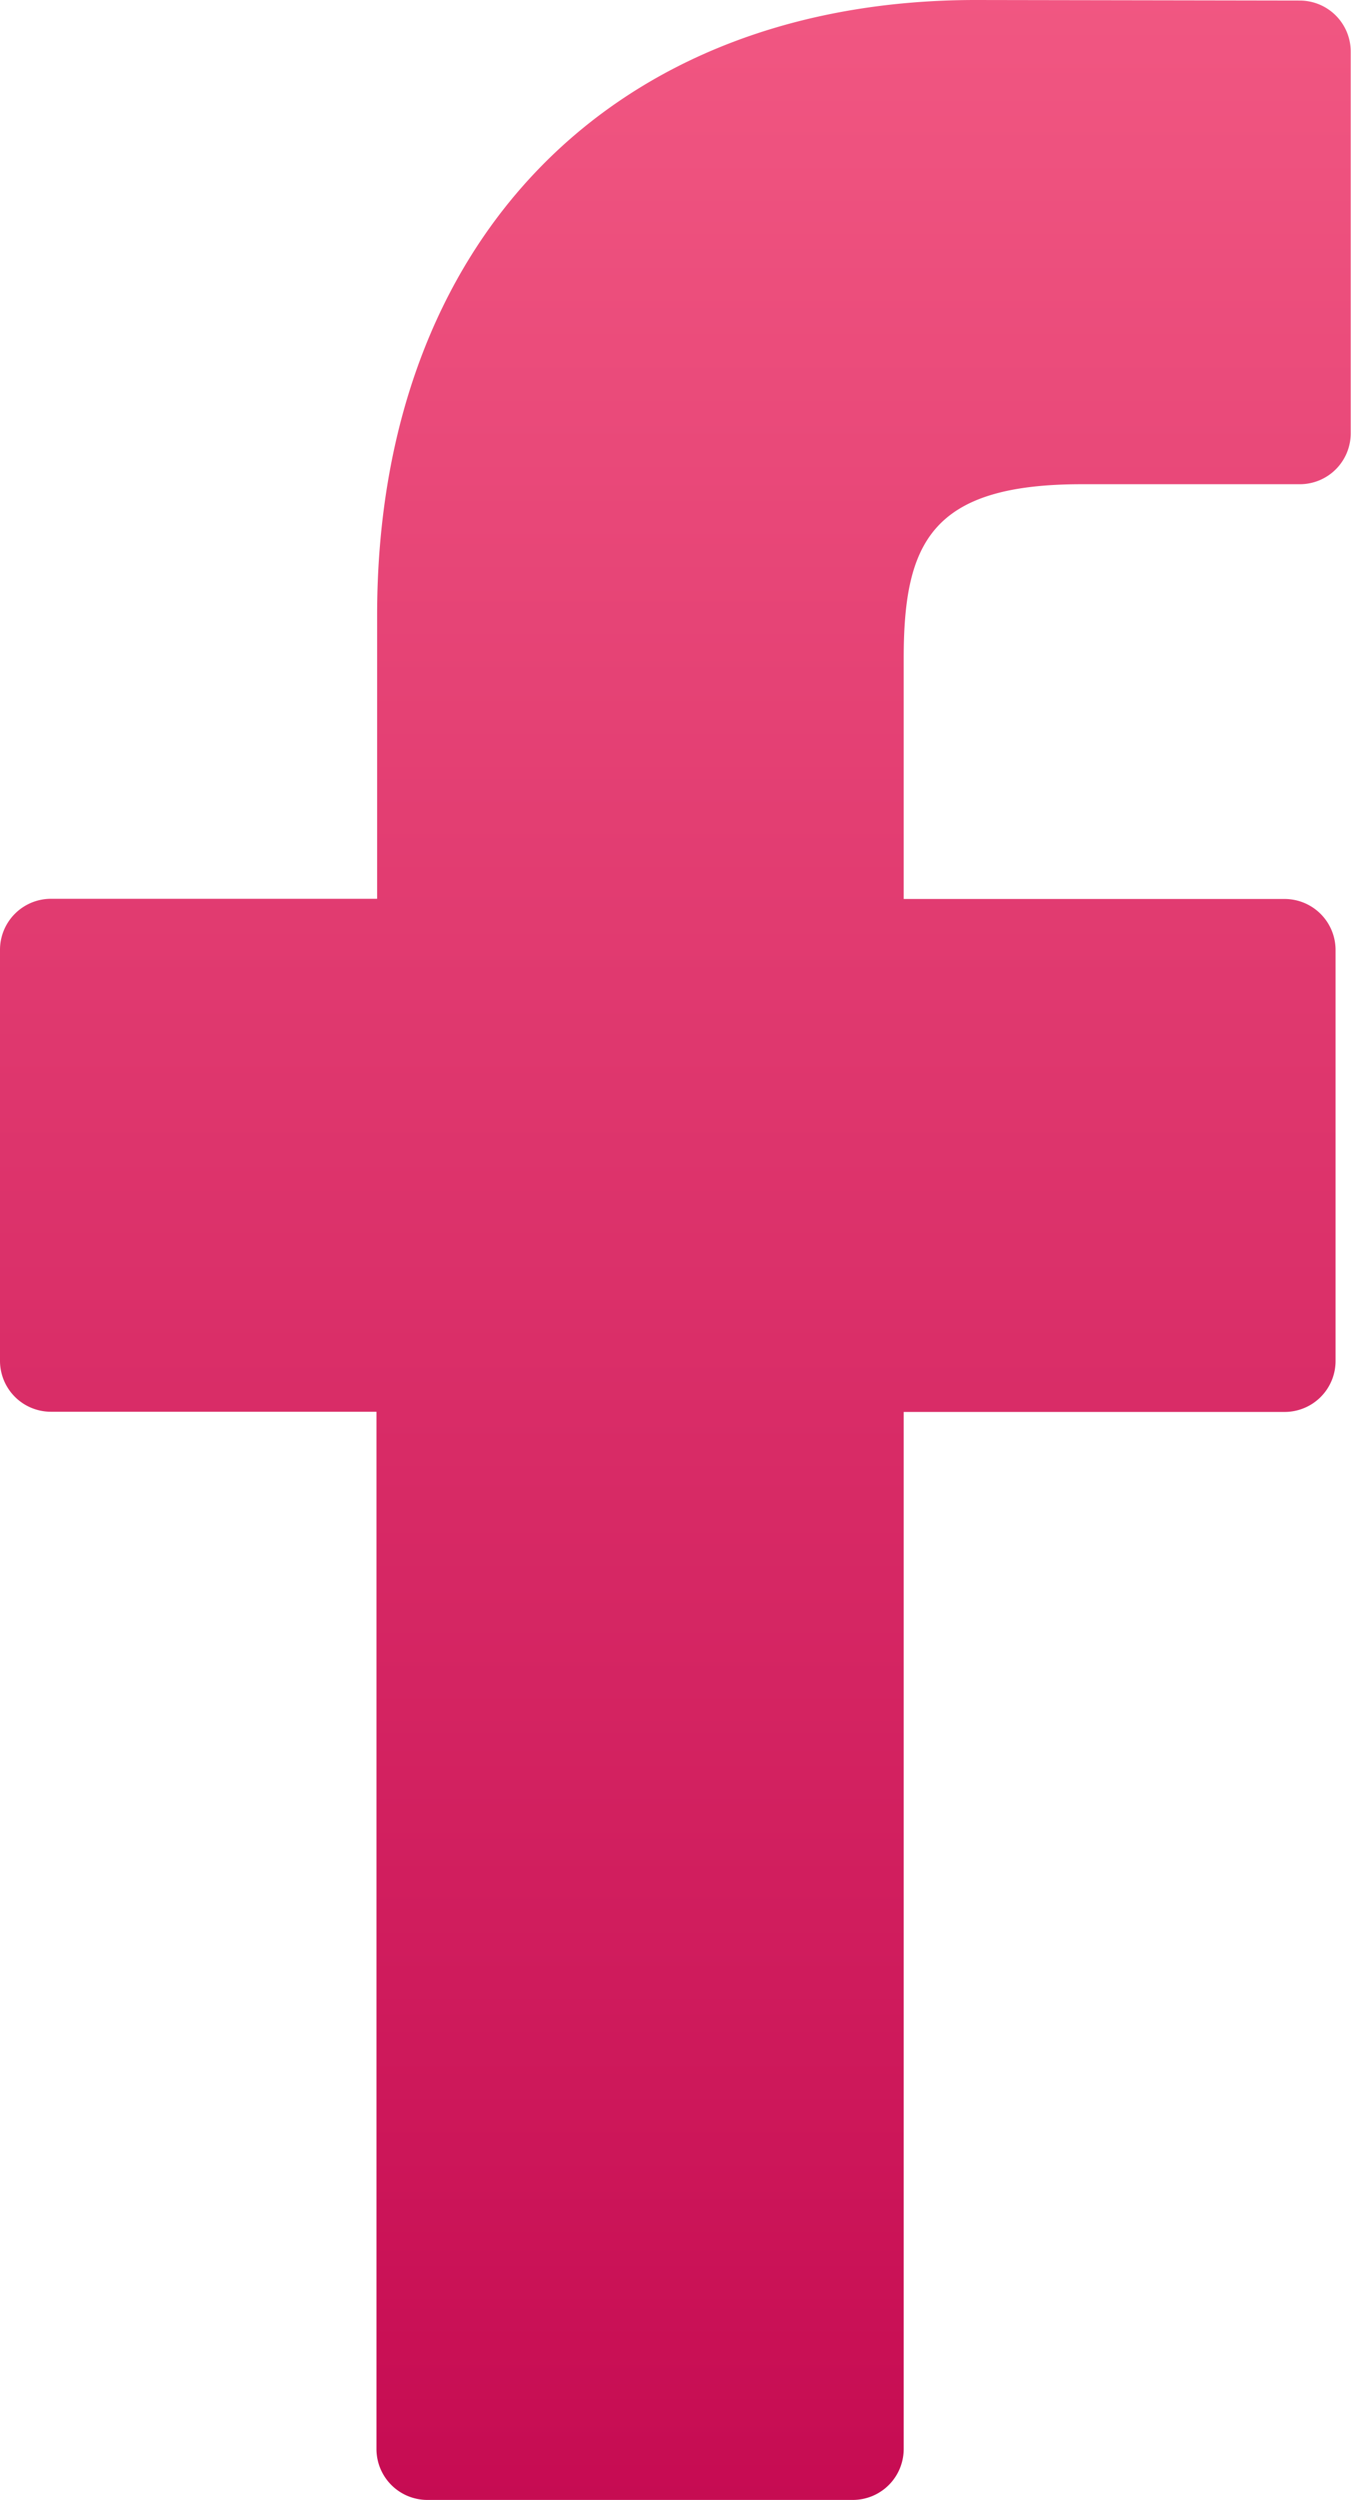 <svg xmlns="http://www.w3.org/2000/svg" xmlns:xlink="http://www.w3.org/1999/xlink" width="14.437" height="26.702" viewBox="0 0 14.437 26.702"><defs><style>.a{fill:url(#a);}</style><linearGradient id="a" x1="0.5" x2="0.5" y2="1" gradientUnits="objectBoundingBox"><stop offset="0" stop-color="#f15782"/><stop offset="1" stop-color="#c60b52"/></linearGradient></defs><path class="a" d="M35.97.006,32.507,0c-3.89,0-6.4,2.579-6.4,6.572V9.6H22.621a.545.545,0,0,0-.544.545v4.39a.544.544,0,0,0,.544.544H26.1V26.158a.544.544,0,0,0,.544.544H31.19a.544.544,0,0,0,.544-.544V15.081h4.071a.544.544,0,0,0,.544-.544l0-4.39a.545.545,0,0,0-.545-.545H31.734V7.033c0-1.235.294-1.861,1.9-1.861h2.333a.544.544,0,0,0,.544-.544V.55A.545.545,0,0,0,35.97.006Z" transform="translate(-22.077)"/></svg>